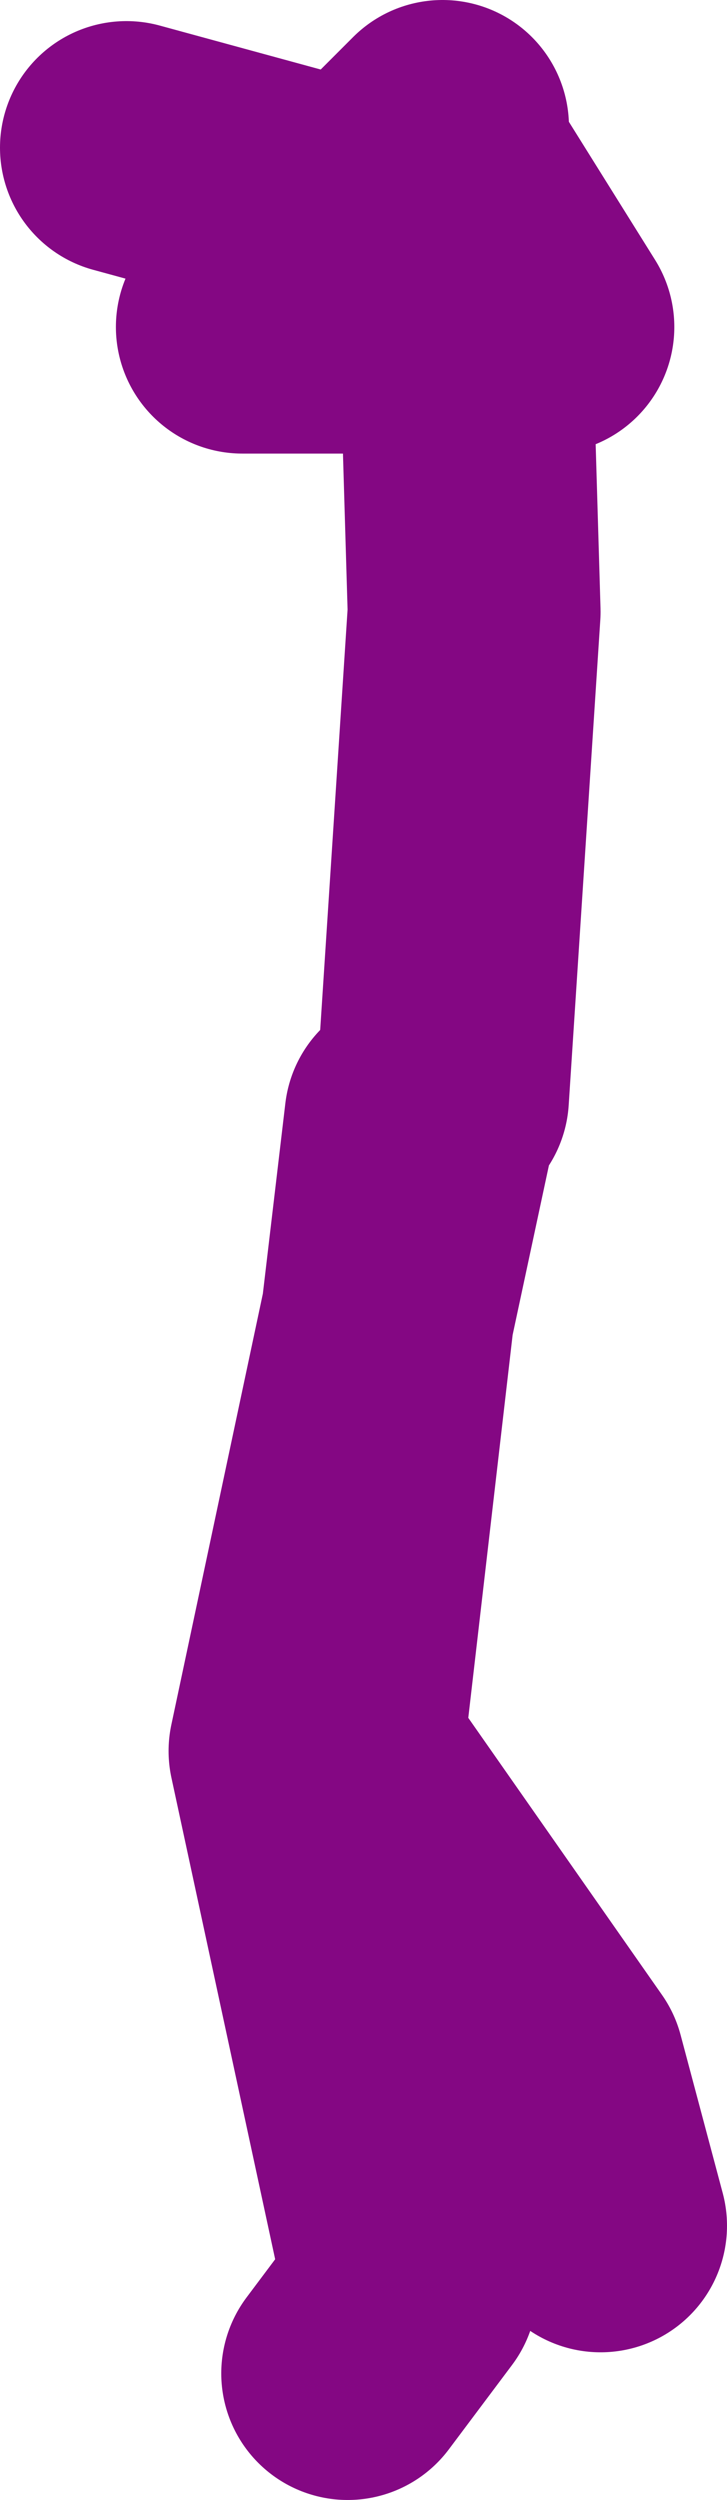 <?xml version="1.0" encoding="UTF-8" standalone="no"?>
<svg xmlns:xlink="http://www.w3.org/1999/xlink" height="59.25px" width="17.25px" xmlns="http://www.w3.org/2000/svg">
  <g transform="matrix(1.0, 0.0, 0.0, 1.0, 84.5, 64.9)">
    <path d="M-78.75 -57.15 L-73.45 -57.15 -73.5 -58.4 -74.0 -61.15 -71.5 -57.15 -73.45 -57.15 -73.25 -50.4 -74.0 -38.9 M-74.0 -61.9 L-76.0 -59.9 -81.5 -61.4 M-70.25 -12.15 L-71.25 -15.9 -76.5 -23.4 -75.3 -33.75 -77.5 -23.4 -74.75 -10.65 -76.25 -8.65 M-74.75 -38.4 L-75.3 -33.75 -74.25 -38.65" fill="none" stroke="#840783" stroke-linecap="round" stroke-linejoin="round" stroke-width="6.0"/>
  </g>
</svg>
